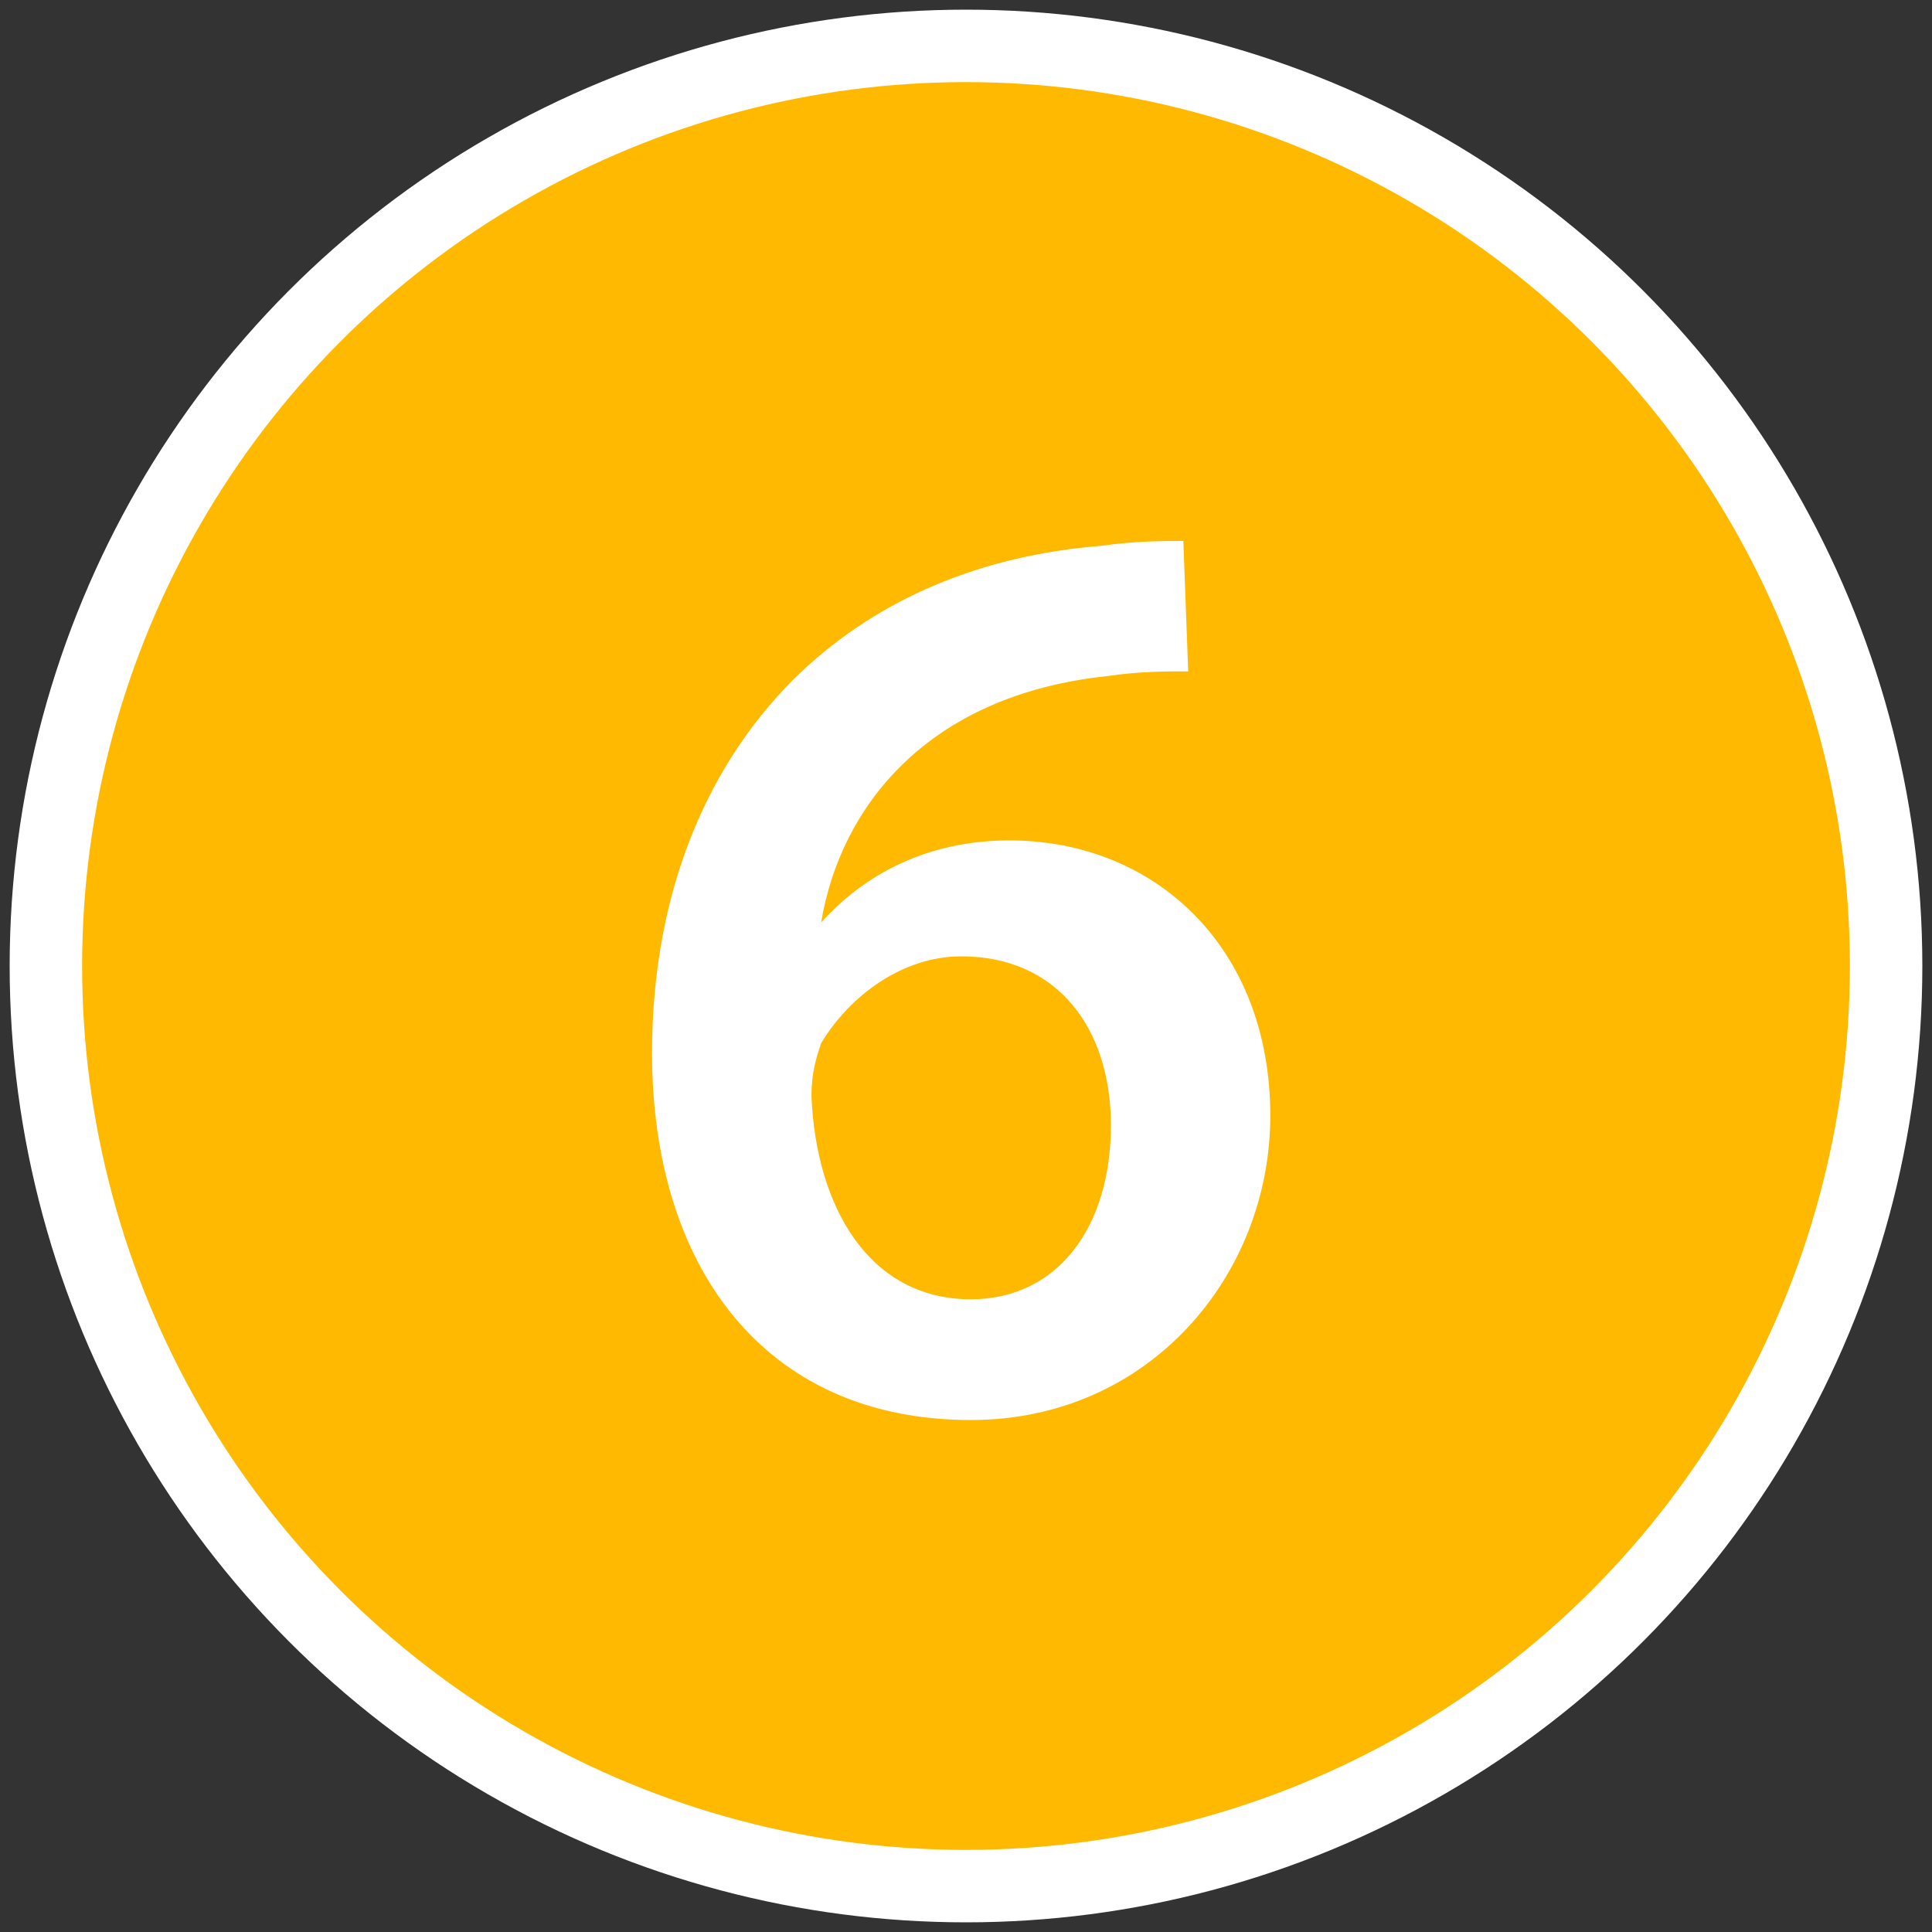 <?xml version="1.0" encoding="utf-8"?>
<svg version="1.1" id="base" xmlns="http://www.w3.org/2000/svg" xmlns:xlink="http://www.w3.org/1999/xlink" x="0px" y="0px" width="40px" height="40px" preserveAspectRatio="xMinYMid" viewBox="0 0 40 40" style="enable-background:new 0 0 40 40;" xml:space="preserve">
<rect x="0" y="0" width="40" height="40" fill="#333333" stroke="none"/>
<style type="text/css">
	.st0{fill:none;stroke:#FFFFFF;stroke-width:3;stroke-miterlimit:10;}
	.st1{fill:#FFB900;}
	.st2{fill:#FFFFFF;}
</style>
<g>
	<circle class="st0" cx="20" cy="20" r="18.3"/>
	<circle class="st1" cx="20" cy="20" r="18.3"/>
</g>
<g>
	<path class="st2" d="M24.6,13.9c-0.5,0-1,0-1.7,0.1c-3.7,0.4-5.5,2.7-5.9,5.1H17c0.9-1,2.2-1.7,3.9-1.7c3,0,5.4,2.2,5.4,5.7
		c0,3.3-2.5,6.3-6.2,6.3c-4.3,0-6.6-3.2-6.6-7.6c0-3.4,1.2-6.1,3.1-7.9c1.6-1.5,3.7-2.4,6.2-2.6c0.7-0.1,1.3-0.1,1.7-0.1L24.6,13.9z
		 M23,23.3c0-2-1.1-3.5-3.1-3.5c-1.2,0-2.3,0.8-2.9,1.8c-0.1,0.3-0.2,0.6-0.2,1.1c0.1,2.3,1.2,4.2,3.3,4.2
		C21.9,26.9,23,25.4,23,23.3z"/>
</g>
</svg>
